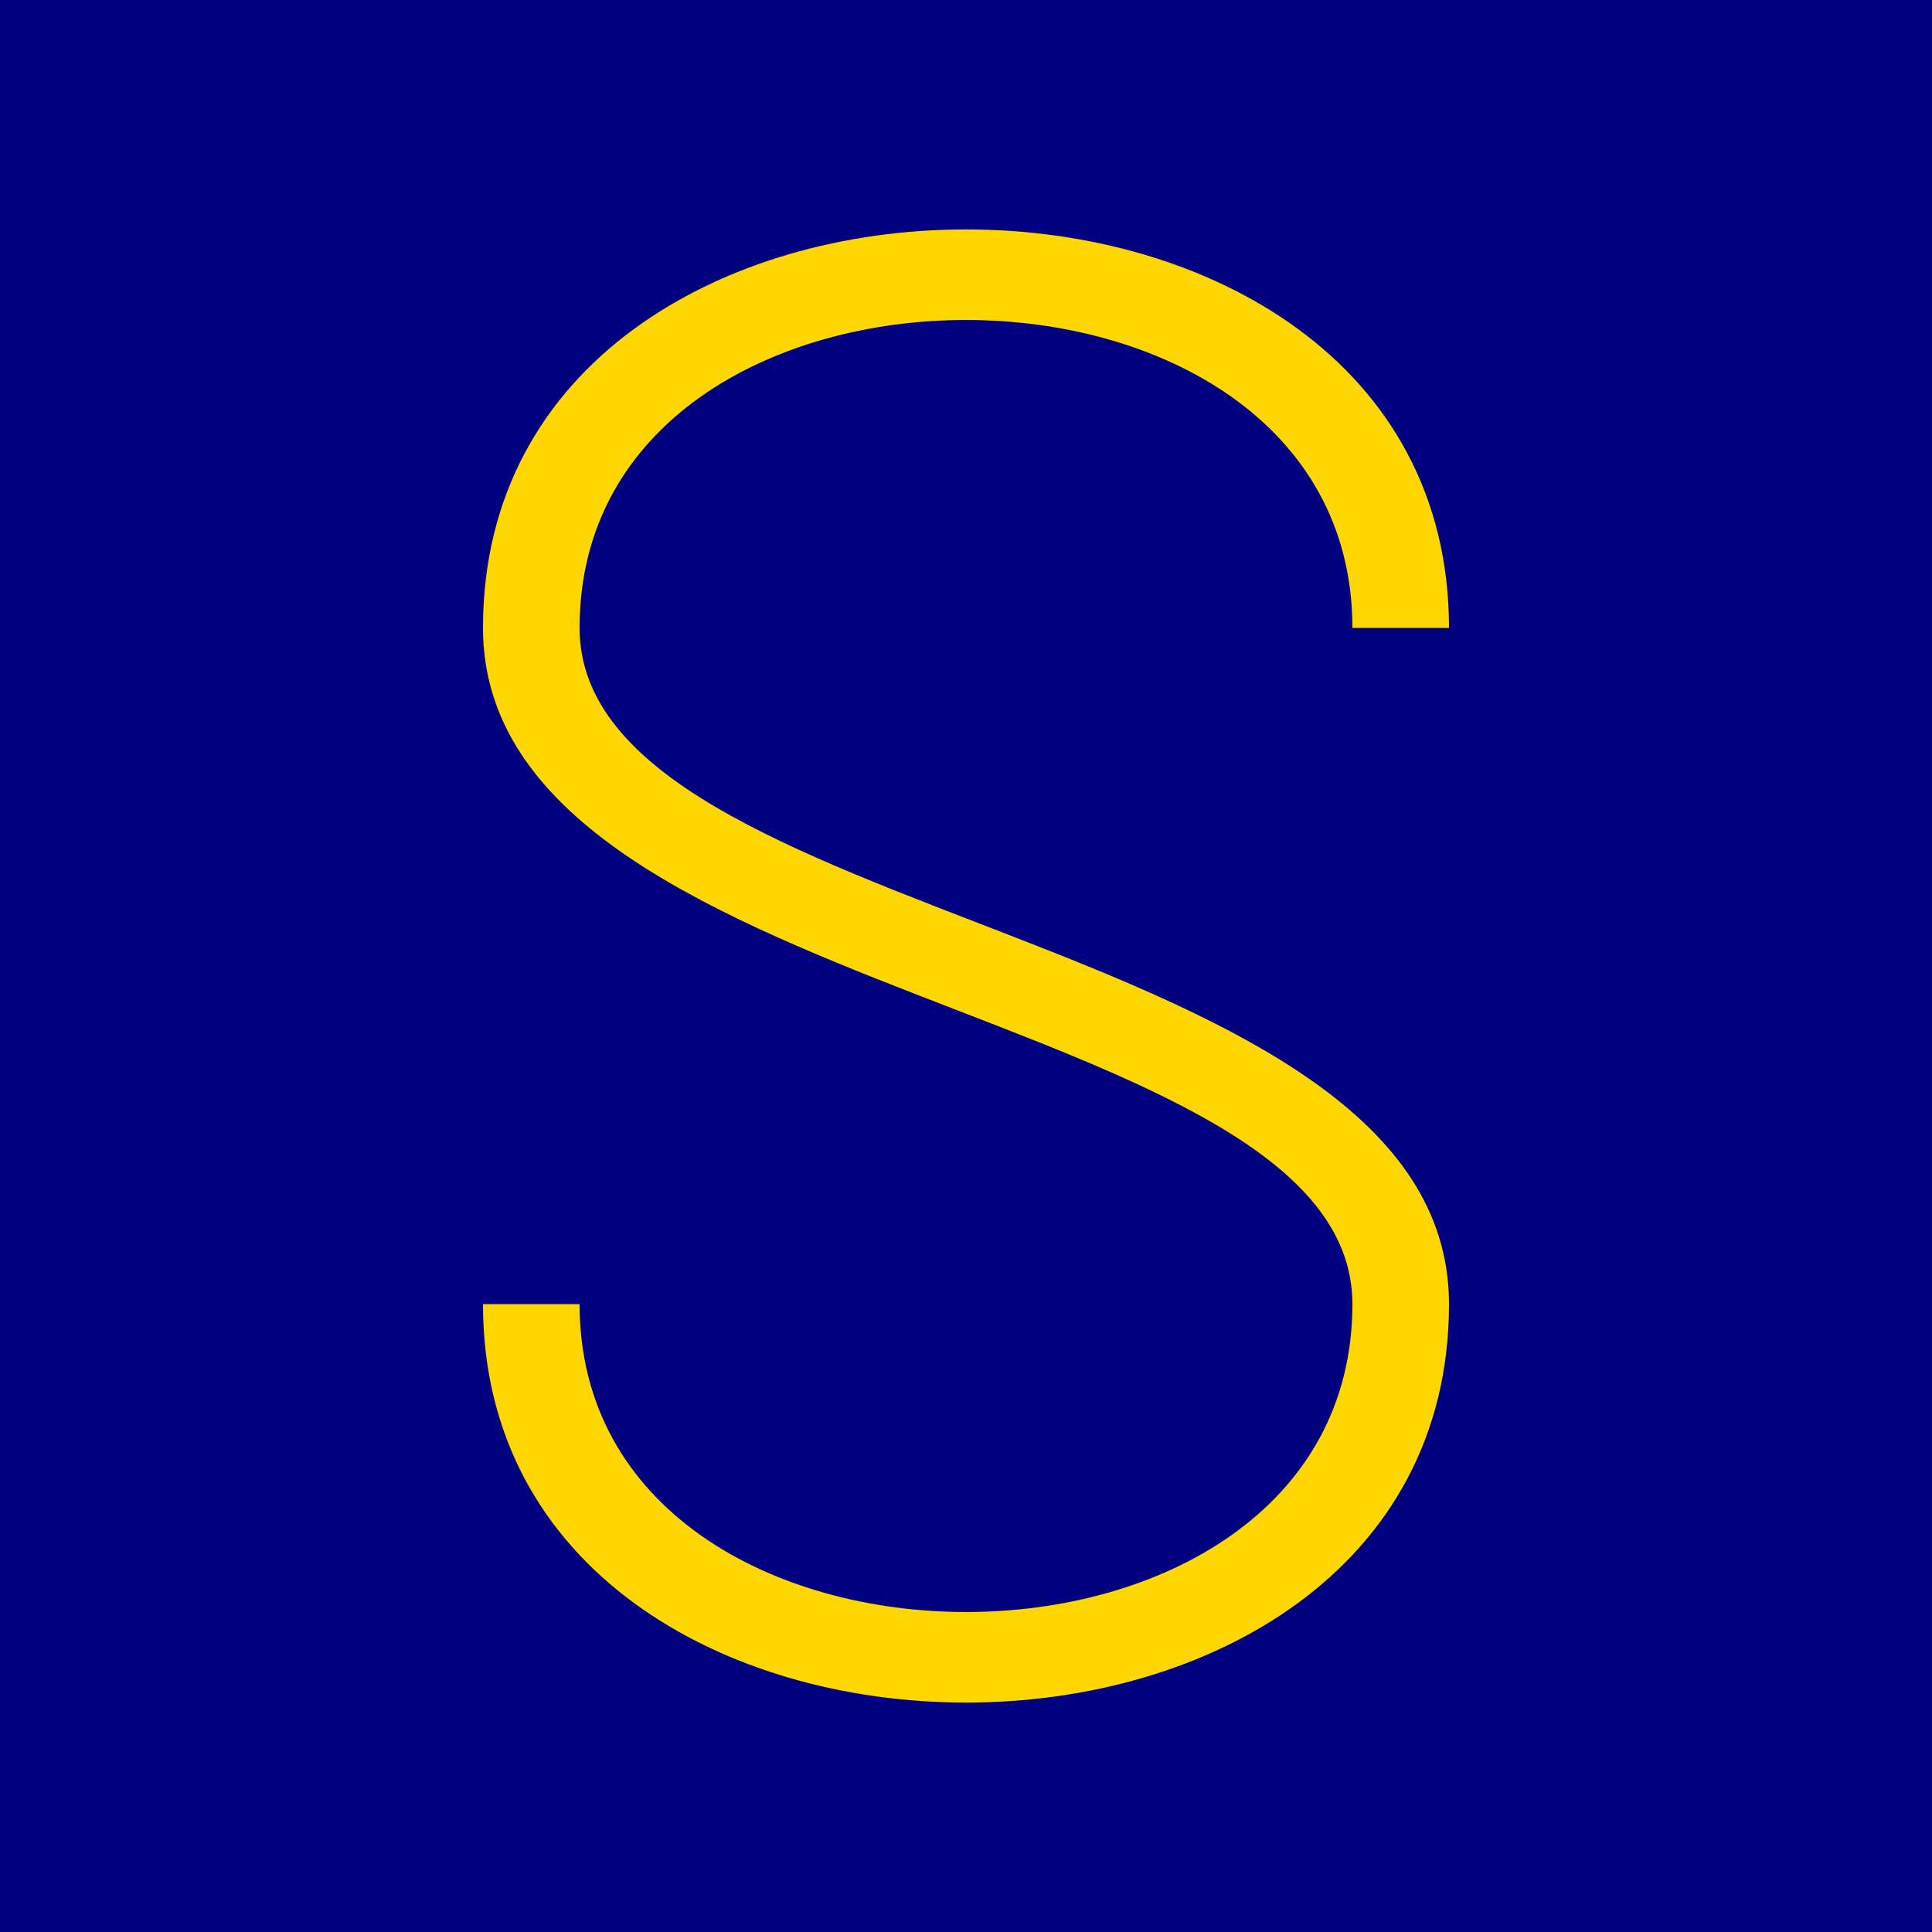 <svg width='400' height='400' viewBox='0 0 400 400'
    xmlns="http://www.w3.org/2000/svg"
    xmlns:xlink= "http://www.w3.org/1999/xlink">

    <rect x='0' y='0' width='400' height='400' fill='navy' />

    <path d='M250 130 C250 20 50 20 50 130 
                      C50 208 230 208 230 270
                      C230 355 70 355 70 270
             L50 270  C50 380 250 380 250 270
                      C250 192 70 192 70 130
                      C70 45 230 45 230 130
             z' fill='gold' transform='translate(50 0)' />
</svg>
